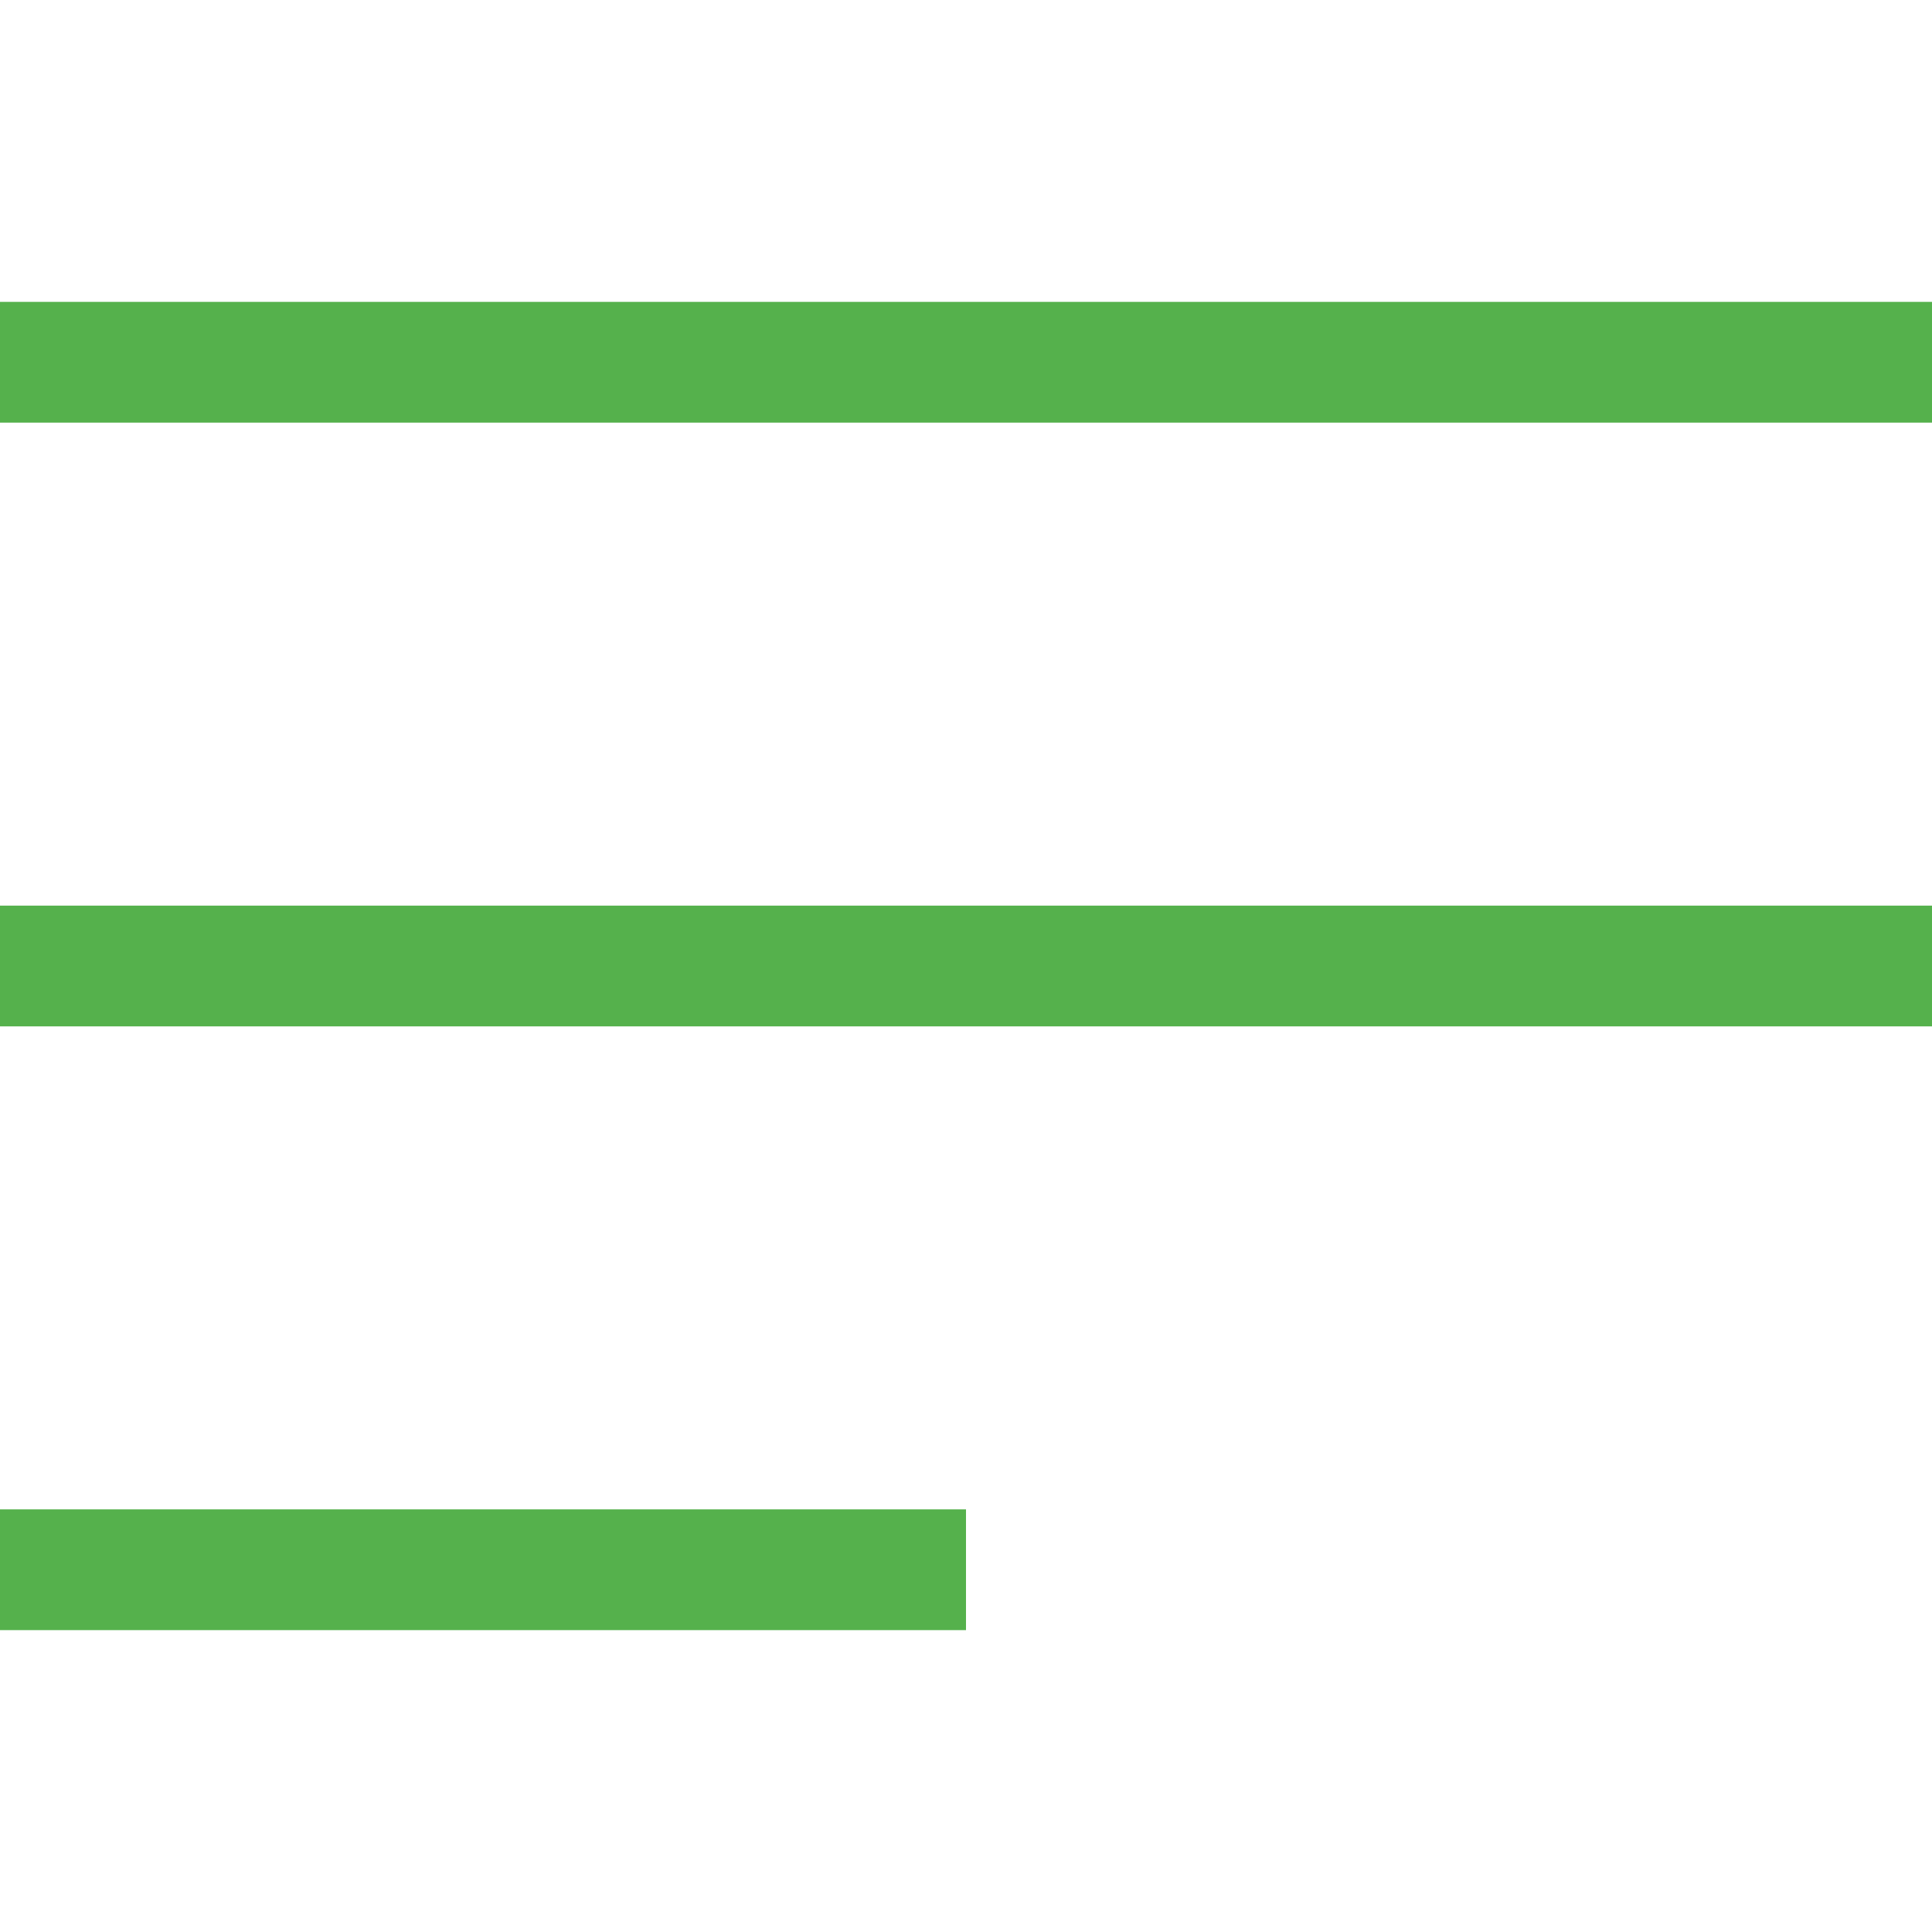 <?xml version="1.0" encoding="UTF-8"?>
<svg id="Calque_1" xmlns="http://www.w3.org/2000/svg" version="1.1" viewBox="0 0 32 32">
  <!-- Generator: Adobe Illustrator 30.0.0, SVG Export Plug-In . SVG Version: 2.1.1 Build 123)  -->
  <defs>
    <style>
      .st0 {
        fill: #55b14c;
        fill-rule: evenodd;
      }
    </style>
  </defs>
  <g id="Hamburger_menu">
    <path id="Vector" class="st0" d="M0,5h32v2H0v-2ZM0,15h32v2H0v-2ZM16,25H0v2h16v-2Z"/>
  </g>
</svg>